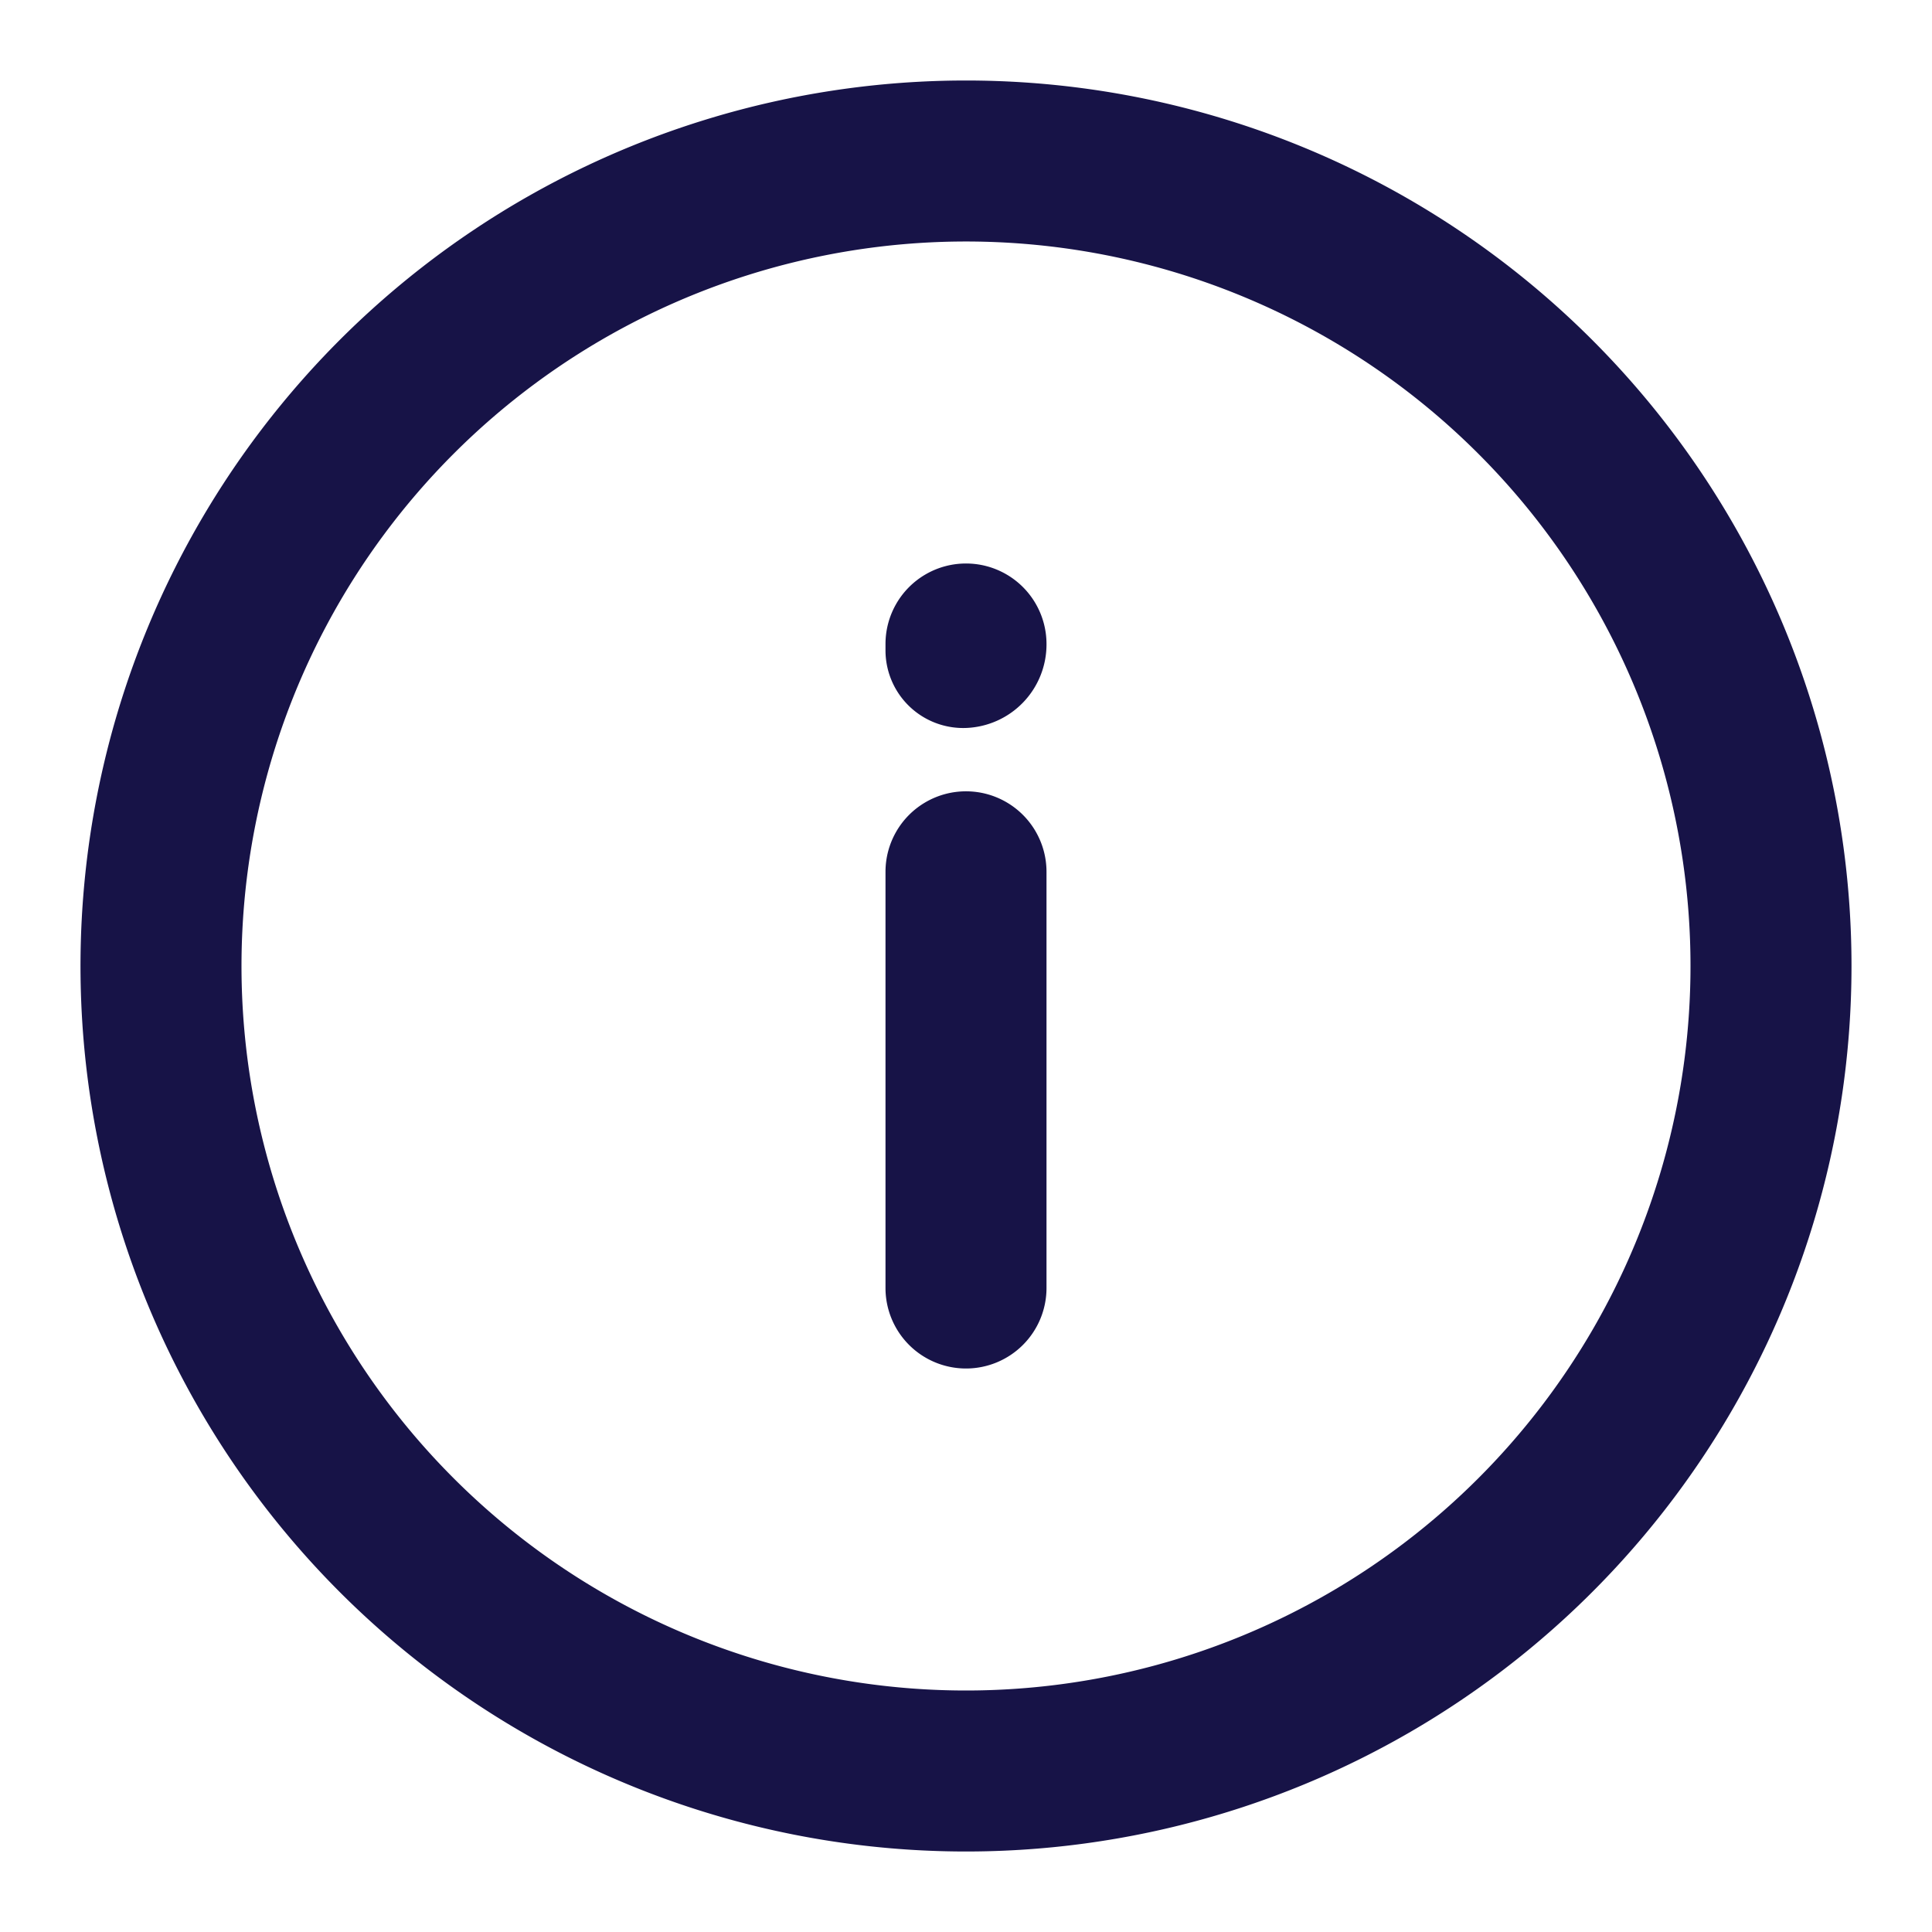 <svg id="ic-actions-info" xmlns="http://www.w3.org/2000/svg" width="24" height="24" viewBox="0 0 24 24">
  <rect id="Rectangle_334" data-name="Rectangle 334" width="24" height="24" fill="none"/>
  <path id="Path_742" data-name="Path 742" d="M12,1A11,11,0,1,0,23,12,11,11,0,0,0,12,1Zm0,20a9,9,0,1,1,9-9,9,9,0,0,1-9,9Z" fill="#171347" fill-rule="evenodd"/>
  <g id="Group_245" data-name="Group 245" transform="translate(-5 -7.511)">
    <path id="Path_743" data-name="Path 743" d="M17,24.511a1,1,0,0,1-1-1v-5.17a1,1,0,0,1,2,0v5.17A1,1,0,0,1,17,24.511Z" fill="#171347"/>
    <path id="Path_744" data-name="Path 744" d="M17,16.554a.965.965,0,0,1-1-.958v-.085a1,1,0,0,1,2,0A1.038,1.038,0,0,1,17,16.554Z" fill="#171347"/>
  </g>
</svg>
